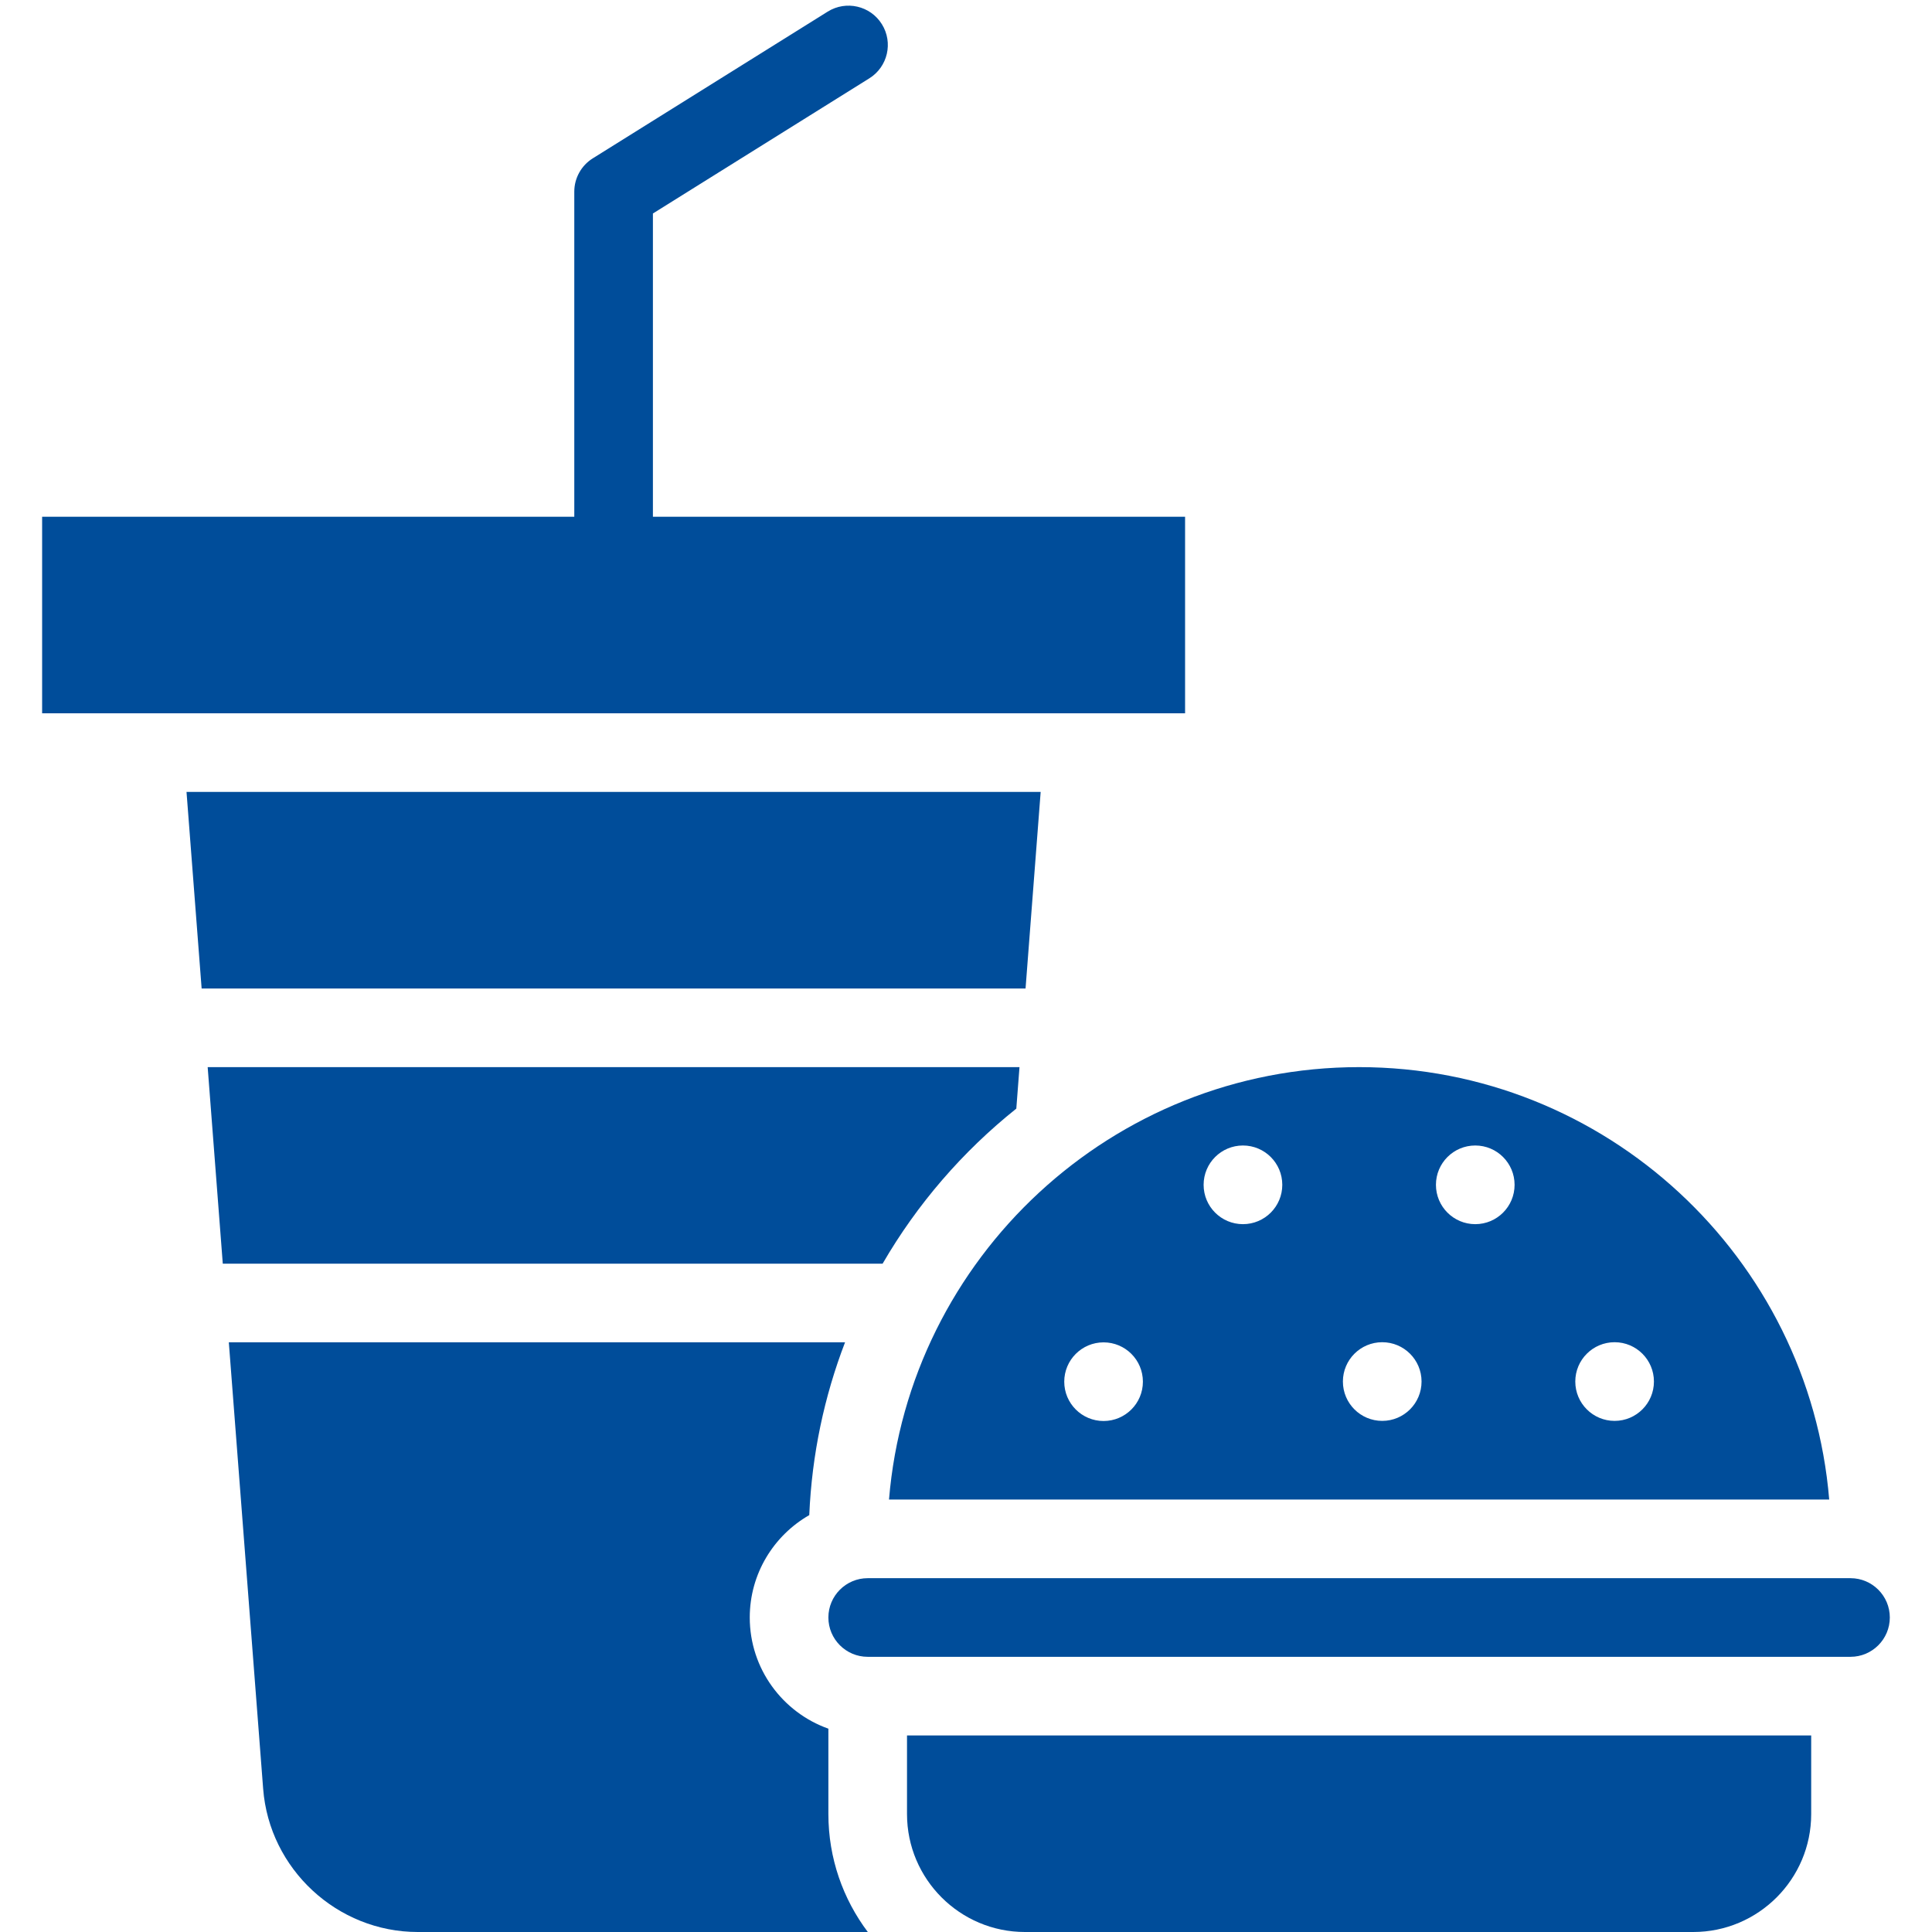 <svg xmlns="http://www.w3.org/2000/svg" xmlns:xlink="http://www.w3.org/1999/xlink" width="500" zoomAndPan="magnify" viewBox="0 0 375 375" height="500" preserveAspectRatio="xMidYMid meet" version="1.0"><rect x="-37.5" width="450" fill="#ffffff" y="-37.5" height="450" fill-opacity="1"/><rect x="-37.5" width="450" fill="#ffffff" y="-37.5" height="450" fill-opacity="1"/><path fill="#004d9a" d="M 197.266 215.18 L 197.883 207.129 L 40.309 207.129 L 43.242 245.281 L 171.312 245.281 C 178.027 233.699 186.855 223.492 197.266 215.18 Z M 197.266 215.18 " fill-opacity="1" fill-rule="nonzero"/><path fill="#004d9a" d="M 230.023 100.301 L 126.73 100.301 L 126.73 41.438 L 168.738 15.203 C 172.312 12.973 173.402 8.266 171.168 4.691 C 168.938 1.113 164.23 0.027 160.652 2.258 L 115.059 30.734 C 112.824 32.129 111.469 34.574 111.469 37.207 L 111.469 100.297 L 8.176 100.297 L 8.176 138.453 L 230.023 138.453 Z M 230.023 100.301 " fill-opacity="1" fill-rule="nonzero"/><path fill="#004d9a" d="M 201.992 153.715 L 36.203 153.715 L 39.137 191.867 L 199.059 191.867 Z M 201.992 153.715 " fill-opacity="1" fill-rule="nonzero"/><path fill="#004d9a" d="M 172.555 291.062 L 355.047 291.062 C 351.156 244.129 311.723 207.129 263.801 207.129 C 215.879 207.129 176.445 244.129 172.555 291.062 Z M 313.395 260.523 C 317.609 260.523 321.027 263.941 321.027 268.156 C 321.027 272.375 317.609 275.793 313.395 275.793 C 309.18 275.793 305.762 272.375 305.762 268.156 C 305.762 263.941 309.18 260.523 313.395 260.523 Z M 286.348 222.34 C 290.562 222.34 293.98 225.758 293.98 229.973 C 293.98 234.191 290.562 237.609 286.348 237.609 C 282.133 237.609 278.715 234.191 278.715 229.973 C 278.715 225.758 282.133 222.34 286.348 222.34 Z M 268.289 260.523 C 272.508 260.523 275.922 263.941 275.922 268.156 C 275.922 272.375 272.508 275.793 268.289 275.793 C 264.074 275.793 260.656 272.375 260.656 268.156 C 260.656 263.941 264.074 260.523 268.289 260.523 Z M 241.254 222.34 C 245.473 222.34 248.891 225.758 248.891 229.973 C 248.891 234.191 245.473 237.609 241.254 237.609 C 237.039 237.609 233.621 234.191 233.621 229.973 C 233.621 225.758 237.039 222.34 241.254 222.34 Z M 214.203 260.551 C 218.418 260.551 221.836 263.965 221.836 268.184 C 221.836 272.398 218.418 275.816 214.203 275.816 C 209.988 275.816 206.57 272.398 206.57 268.184 C 206.57 263.969 209.988 260.551 214.203 260.551 Z M 214.203 260.551 " fill-opacity="1" fill-rule="nonzero"/><path fill="#004d9a" d="M 359.184 306.324 L 168.418 306.324 C 164.211 306.324 160.789 309.746 160.789 313.957 C 160.789 318.164 164.211 321.586 168.418 321.586 L 359.184 321.586 C 363.391 321.586 366.812 318.164 366.812 313.957 C 366.812 309.746 363.391 306.324 359.184 306.324 Z M 359.184 306.324 " fill-opacity="1" fill-rule="nonzero"/><path fill="#004d9a" d="M 176.051 352.109 C 176.051 364.73 186.32 375 198.941 375 L 328.66 375 C 341.285 375 351.551 364.73 351.551 352.109 L 351.551 336.848 L 176.051 336.848 Z M 176.051 352.109 " fill-opacity="1" fill-rule="nonzero"/><path fill="#004d9a" d="M 160.789 335.535 C 151.906 332.387 145.527 323.902 145.527 313.957 C 145.527 305.457 150.188 298.031 157.078 294.082 C 157.582 282.312 159.996 271.031 164.023 260.543 L 44.414 260.543 L 51.078 347.203 C 52.273 362.789 65.457 375 81.09 375 L 168.441 375 C 163.637 368.617 160.789 360.691 160.789 352.109 Z M 160.789 335.535 " fill-opacity="1" fill-rule="nonzero"/></svg>